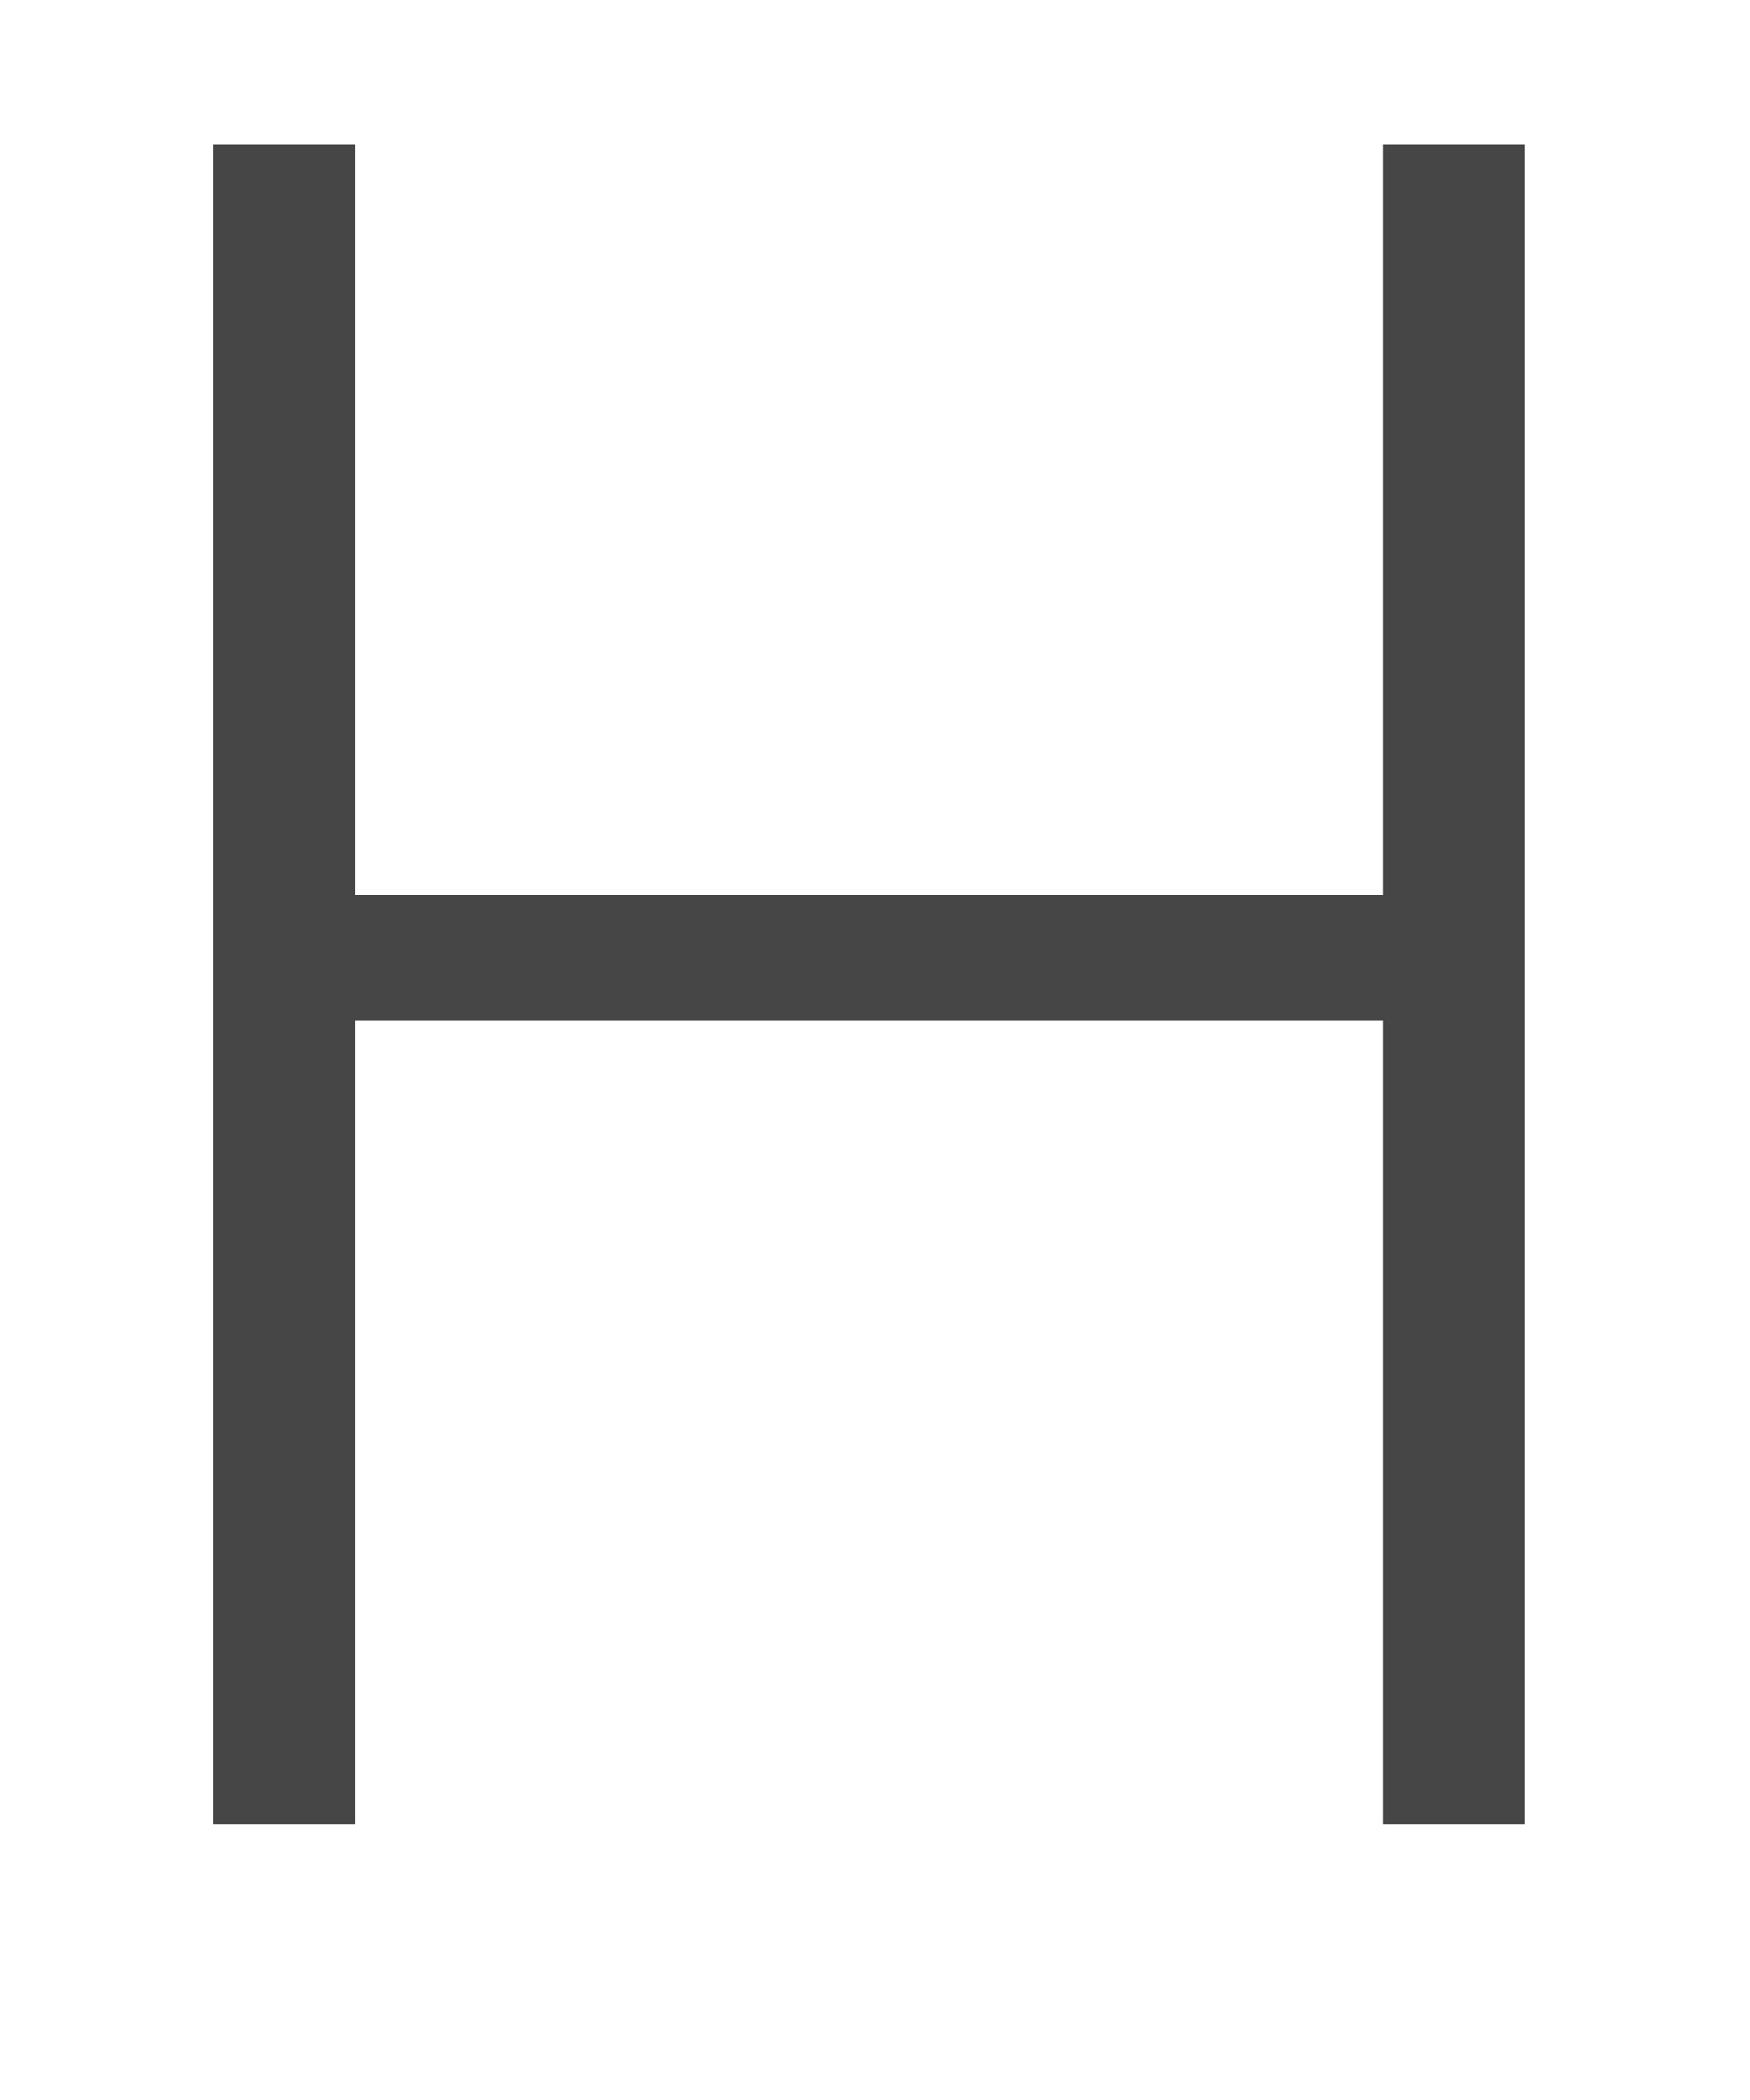 <svg width="5" height="6" viewBox="0 0 5 6" fill="none" xmlns="http://www.w3.org/2000/svg">
<path id="Vector" d="M0.61 0.414H1.015V2.558H3.951V0.414H4.356V5.213H3.951V2.915H1.015V5.213H0.61V0.414Z" fill="#464646"/>
</svg>
